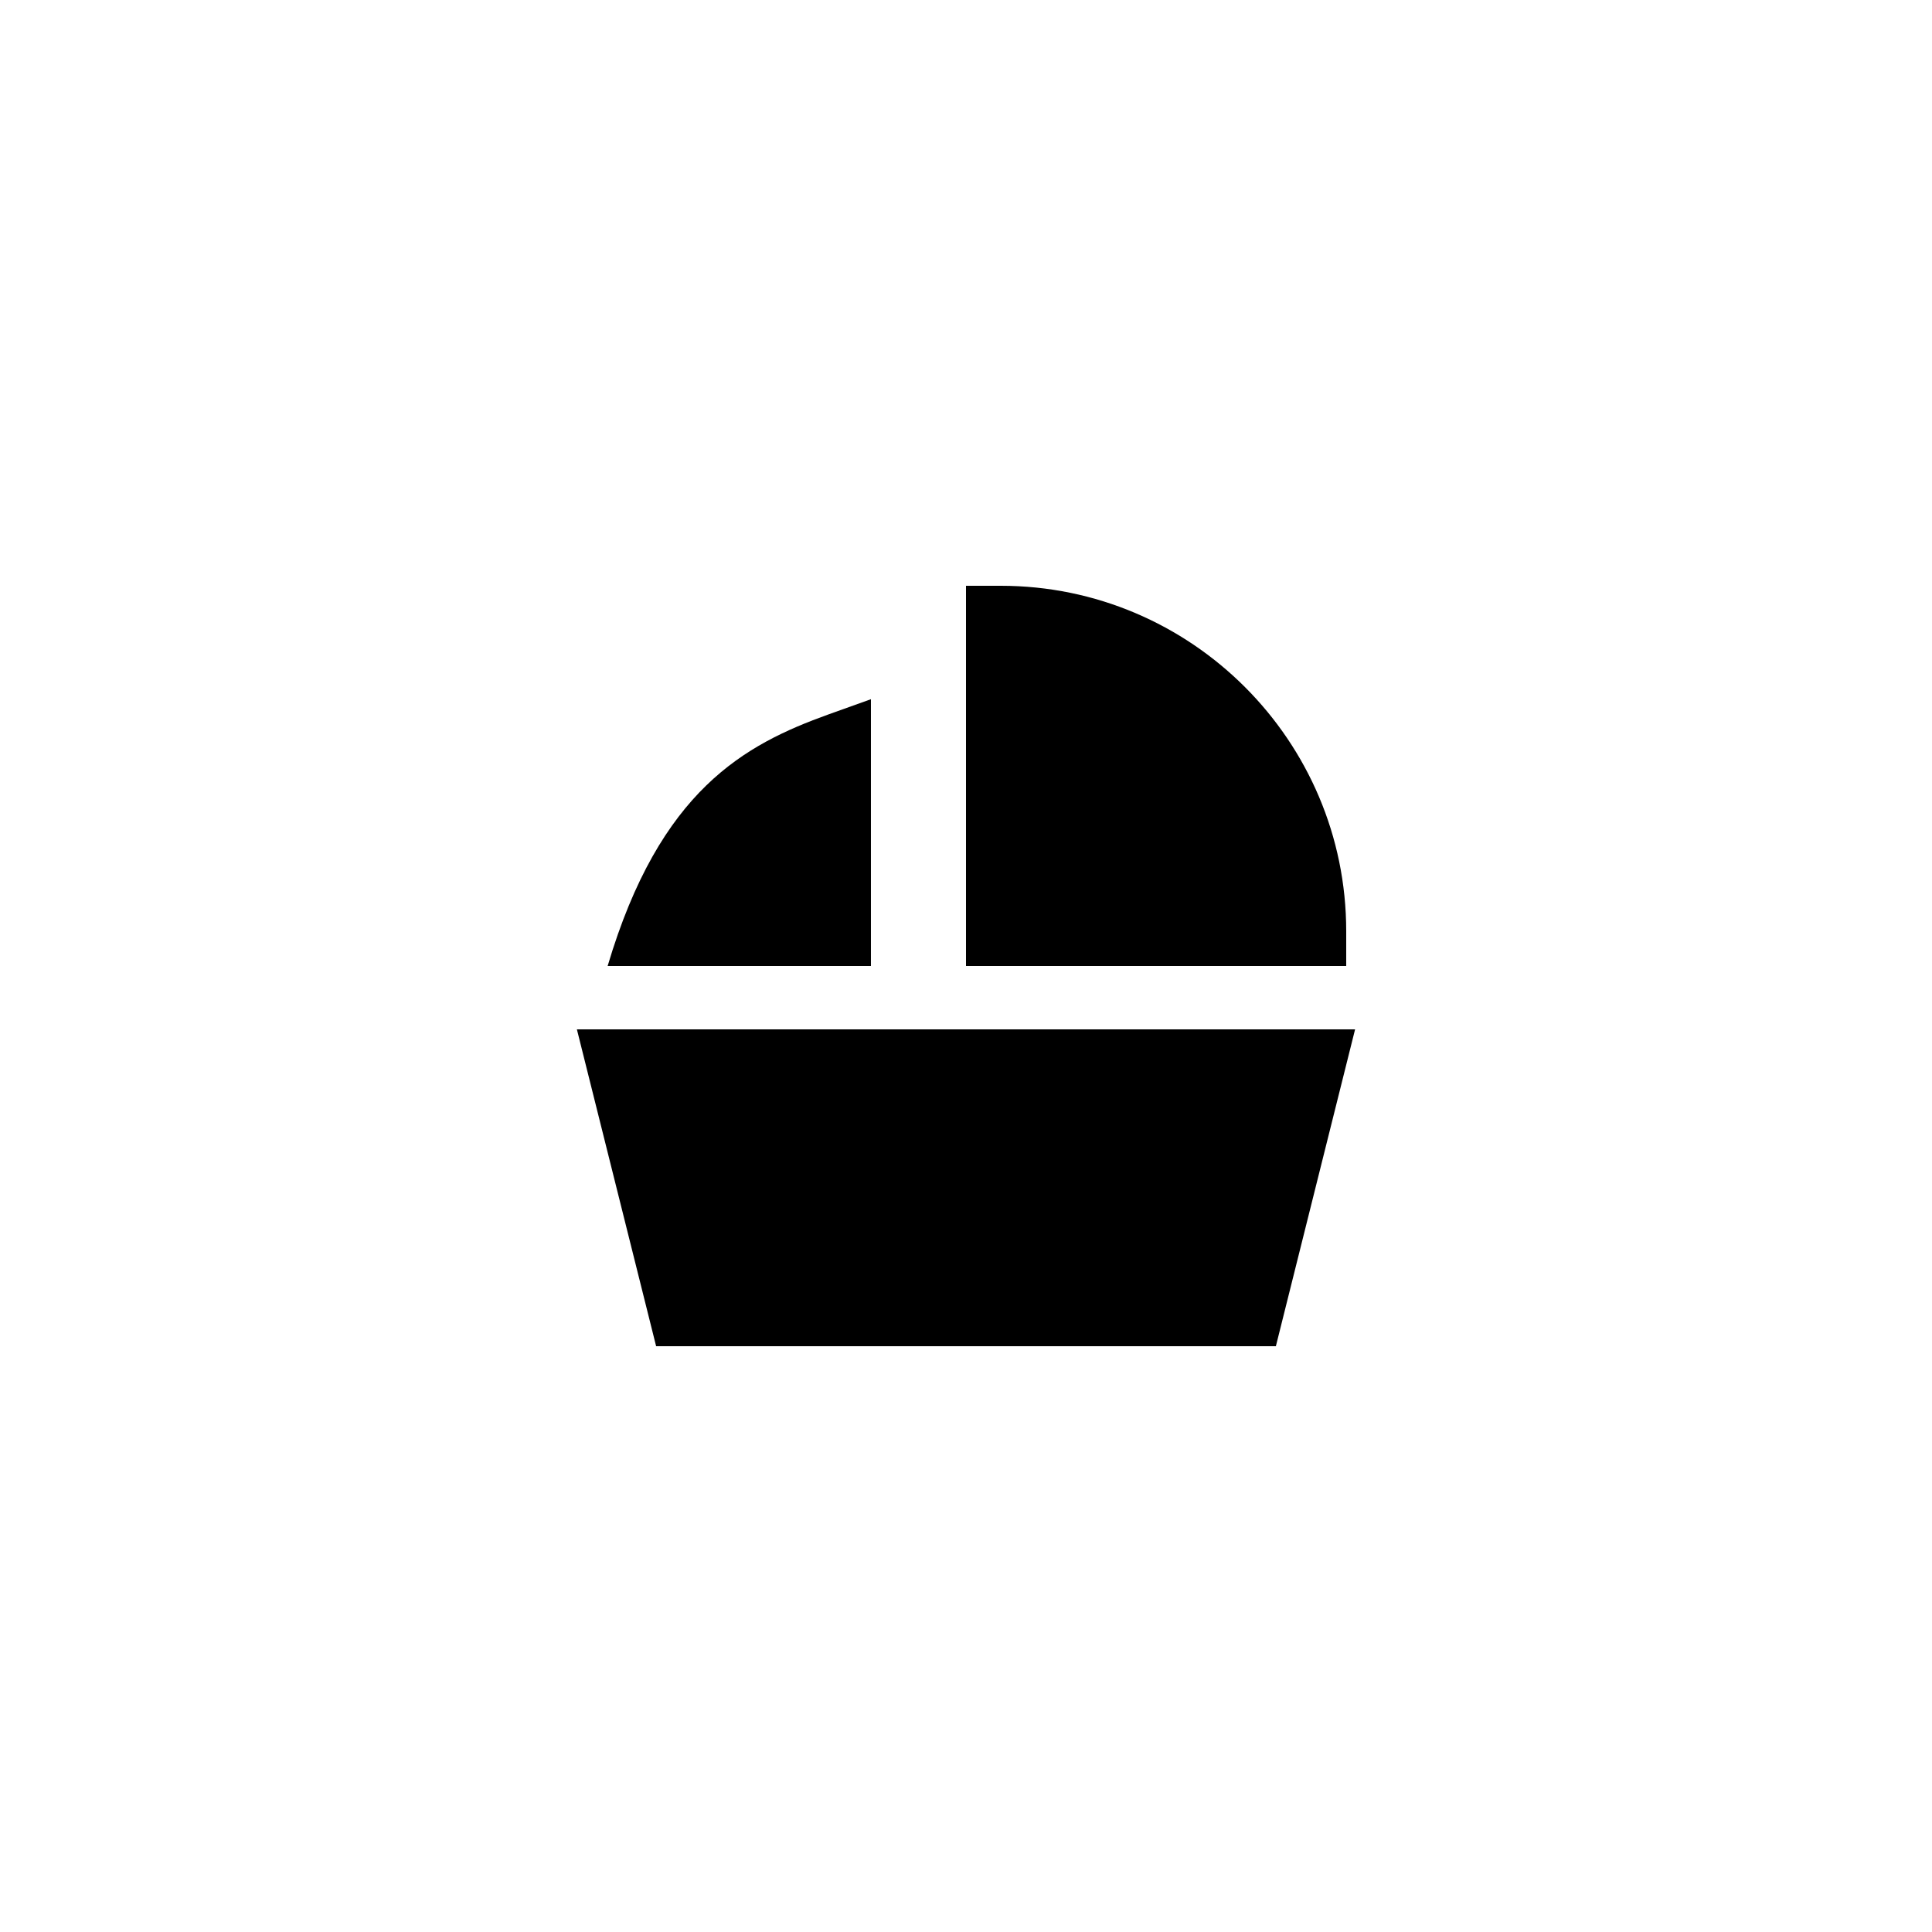 <?xml version="1.0" encoding="UTF-8"?>
<!-- Uploaded to: ICON Repo, www.iconrepo.com, Generator: ICON Repo Mixer Tools -->
<svg fill="#000000" width="800px" height="800px" version="1.1" viewBox="144 144 512 512" xmlns="http://www.w3.org/2000/svg">
 <g>
  <path d="m317.88 500.76h164.24l20.992-83.969h-206.23z"/>
  <path d="m305.03 400h69.777v-70.703l-11.254 4.031c-22.164 7.977-44.668 19.984-58.523 66.672z"/>
  <path d="m400 299.24v100.76h100.76v-9.238c0-50.465-41.062-91.523-91.527-91.523z"/>
 </g>
</svg>